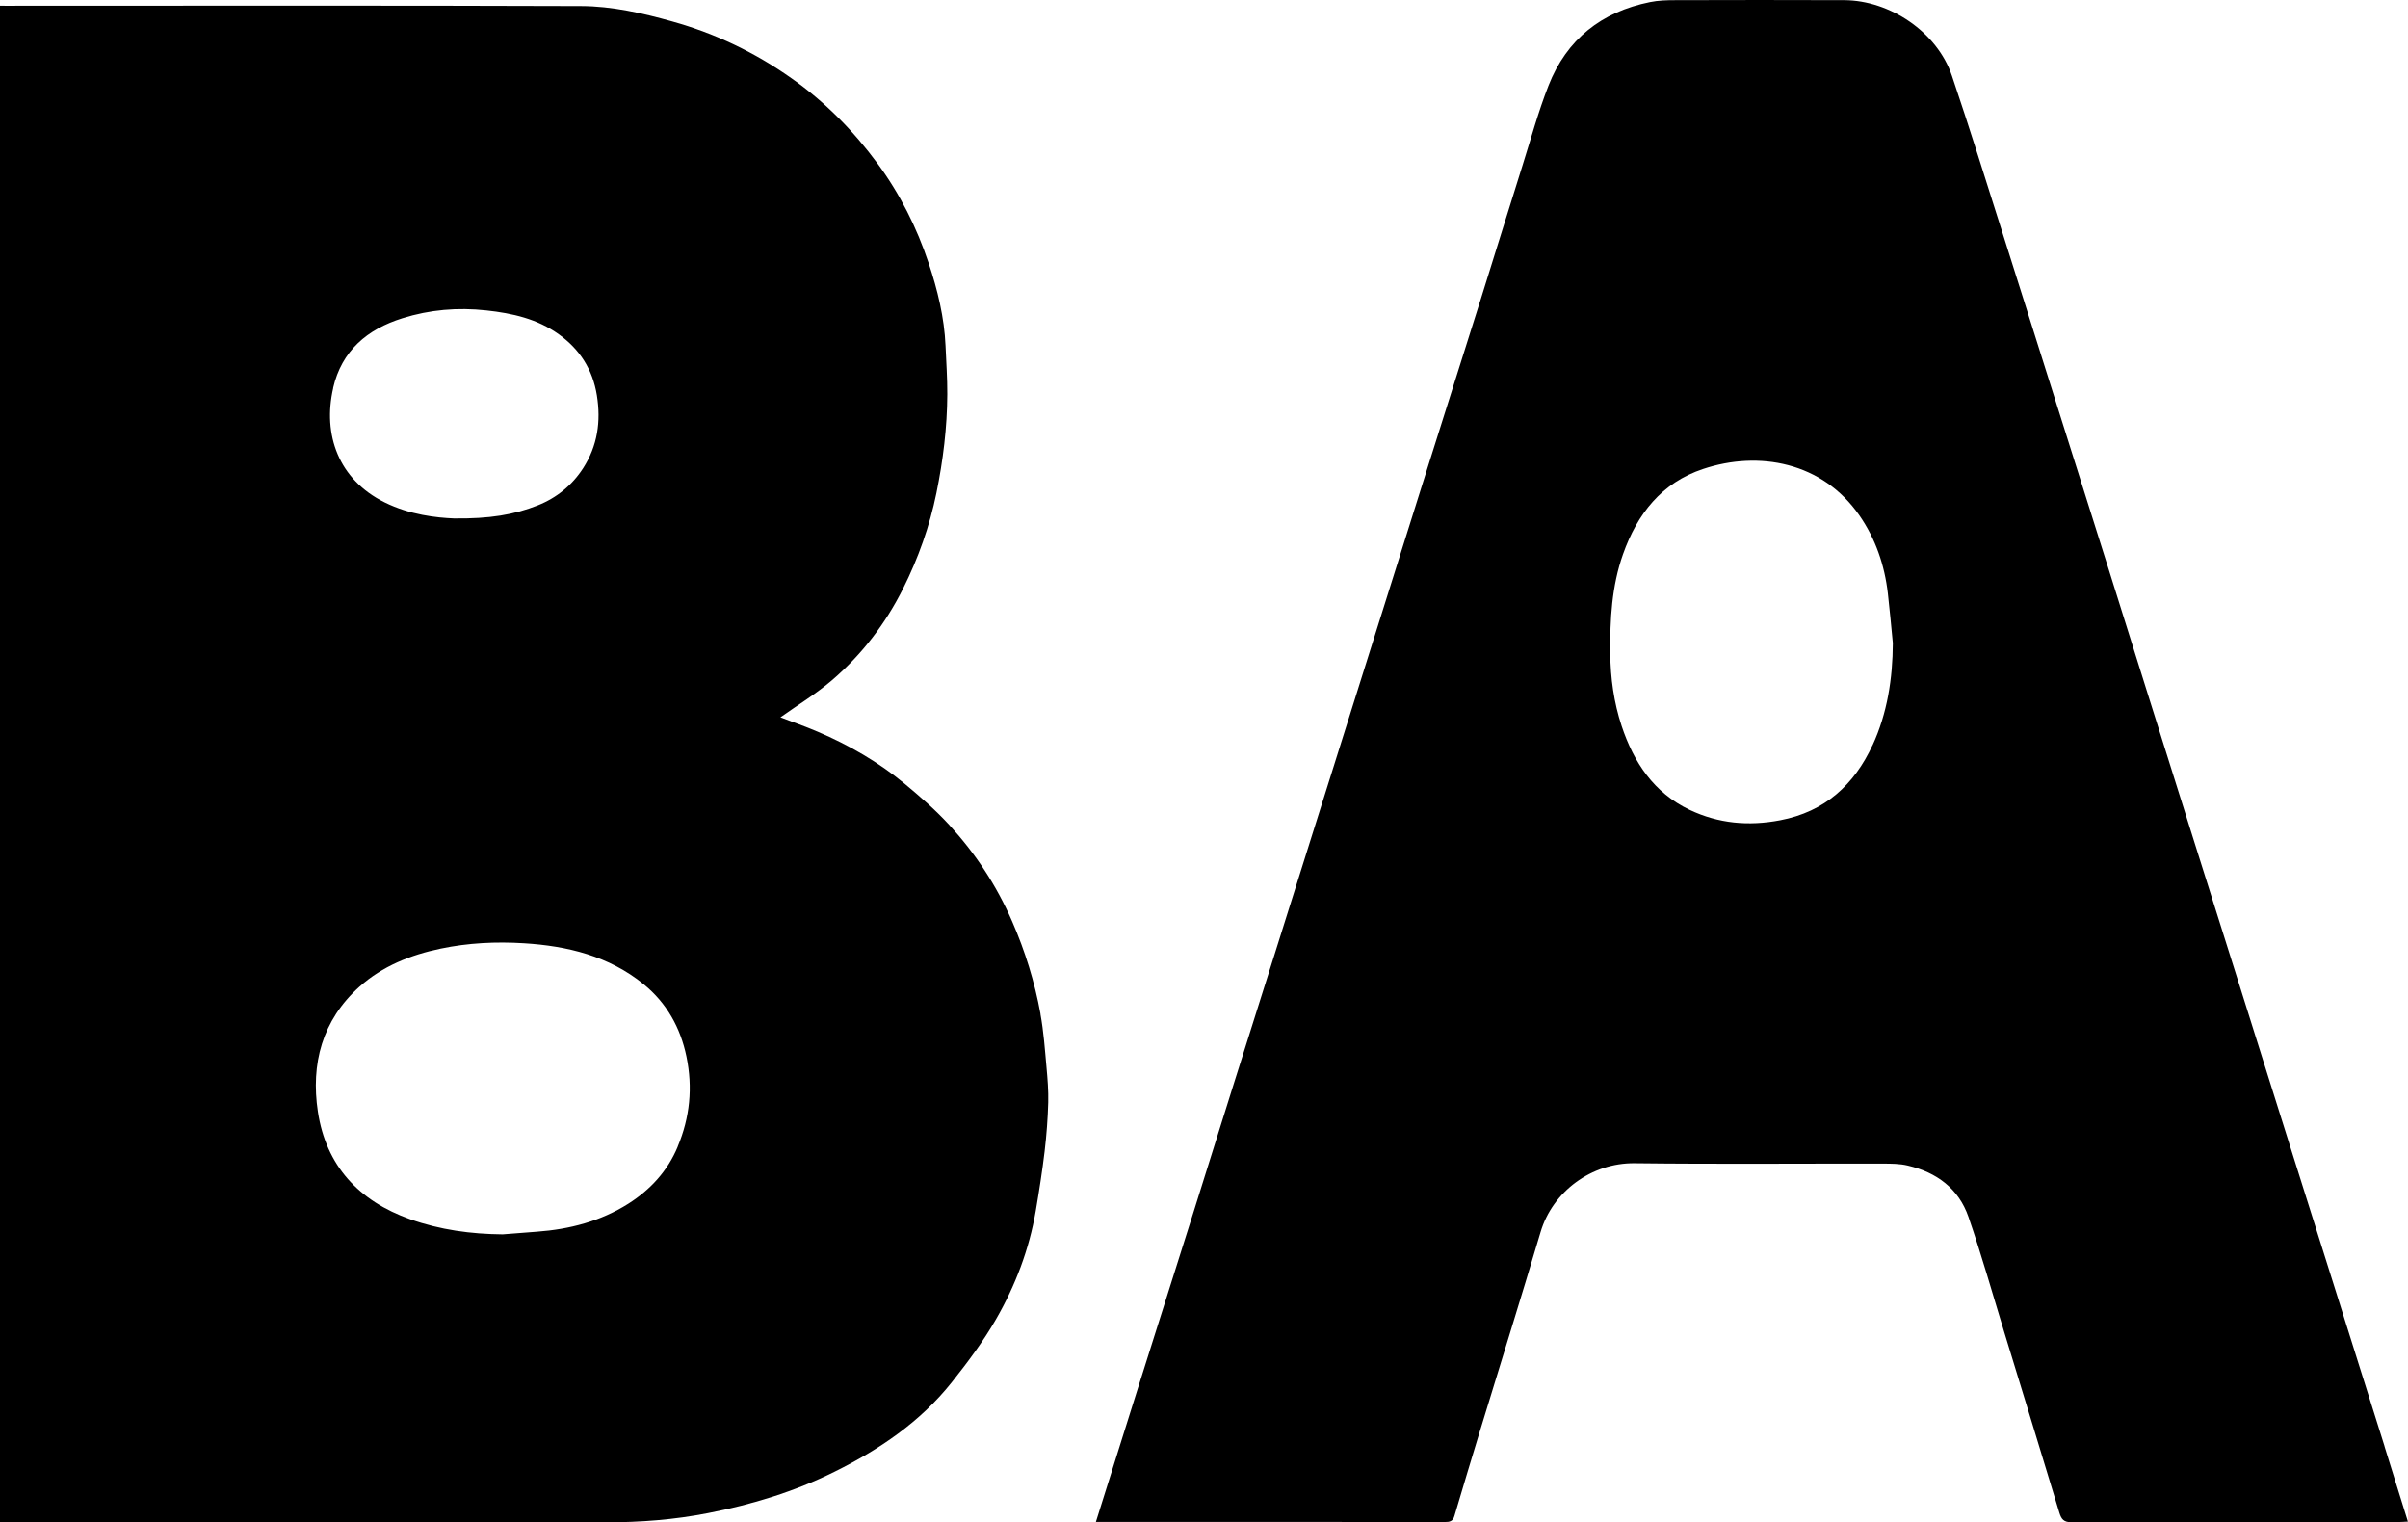 <?xml version="1.0" encoding="UTF-8"?>
<svg xmlns="http://www.w3.org/2000/svg" id="Layer_2" viewBox="0 0 314.44 198.76">
  <defs>
    <style>.cls-1{stroke-width:0px;}</style>
  </defs>
  <g id="Layer_1-2">
    <path class="cls-1" d="m135.87,132.38c-.76-4.16-2-8.17-3.7-12.07-2.04-4.7-4.81-8.9-8.26-12.65-1.77-1.92-3.76-3.65-5.77-5.32-3.43-2.84-7.27-5.05-11.36-6.8-1.66-.71-3.38-1.31-4.87-1.88,2.26-1.61,4.69-3.08,6.81-4.91,3.86-3.33,6.93-7.35,9.21-11.91,1.98-3.96,3.46-8.12,4.35-12.47.87-4.26,1.4-8.56,1.42-12.9.01-2.1-.14-4.21-.23-6.31-.16-3.71-1.04-7.3-2.2-10.79-1.55-4.66-3.74-9.03-6.67-13.01-3.17-4.3-6.86-8.05-11.23-11.13-4.78-3.38-9.96-5.86-15.59-7.43-3.9-1.09-7.88-2-11.91-2.01-24.86-.09-49.72-.04-74.58-.04H0v198h1.67c25.82,0,51.64-.03,77.46.02,4.49,0,8.9-.34,13.31-1.2,5.75-1.12,11.31-2.81,16.54-5.41,5.82-2.88,11.18-6.49,15.28-11.65,2.09-2.63,4.13-5.35,5.8-8.26,2.53-4.39,4.33-9.11,5.19-14.14.44-2.59.85-5.18,1.16-7.79.25-2.12.41-4.25.47-6.38.04-1.54-.09-3.09-.23-4.63-.21-2.31-.37-4.64-.79-6.92ZM43.5,50.66c1.12-4.85,4.44-7.67,9.05-9.11,3.57-1.12,7.21-1.43,10.96-1.02,3.41.37,6.64,1.1,9.46,3.12,2.73,1.96,4.42,4.57,4.97,7.97.55,3.41.08,6.59-1.78,9.49-1.44,2.24-3.47,3.9-5.95,4.88-3.06,1.21-6.27,1.76-10.95,1.7-2.2-.09-5.74-.46-9.02-2.09-6.03-2.98-8.13-8.84-6.73-14.93Zm45,99.06c-1.35,3.23-3.6,5.64-6.47,7.46-3.61,2.28-7.65,3.33-11.89,3.64-1.5.11-3,.23-4.5.35-4.13-.04-8.16-.58-12.07-1.97-6.71-2.38-10.99-6.98-12.06-14.05-.94-6.23.55-11.93,5.42-16.31,3.01-2.7,6.69-4.16,10.61-4.98,3.59-.75,7.24-.93,10.88-.7,5.68.35,11.11,1.67,15.63,5.35,2.99,2.43,4.81,5.67,5.59,9.45.83,4.03.46,7.93-1.15,11.76Z"></path>
    <path class="cls-1" d="m311.38,188.85c-2.23-7.12-4.47-14.23-6.71-21.34-1.84-5.85-3.69-11.69-5.53-17.54-2.24-7.11-4.47-14.23-6.71-21.34-1.84-5.85-3.69-11.69-5.53-17.54-2.24-7.11-4.47-14.23-6.71-21.34-1.75-5.59-3.5-11.18-5.26-16.77-2.25-7.15-4.51-14.3-6.77-21.45-2.19-6.93-4.36-13.86-6.56-20.78-2.21-6.96-4.37-13.93-6.71-20.84C252.96,4.15,246.73.04,240.83.02c-7.35-.03-14.71-.02-22.06,0-1.1,0-2.23.03-3.3.25-6.35,1.28-10.9,4.87-13.27,10.92-1.32,3.37-2.28,6.89-3.37,10.35-1.82,5.77-3.6,11.56-5.41,17.33-2.25,7.15-4.51,14.3-6.77,21.45-2.24,7.11-4.47,14.23-6.71,21.34l-6.71,21.34c-2.24,7.11-4.47,14.23-6.71,21.34-1.84,5.85-3.69,11.69-5.53,17.54-1.76,5.59-3.5,11.18-5.26,16.77-2.35,7.45-4.71,14.89-7.06,22.34-1.84,5.84-3.67,11.69-5.57,17.73h30.22c5.12,0,10.23,0,15.35.01.62,0,1.03-.08,1.24-.76,1.11-3.74,2.23-7.48,3.37-11.22,2.63-8.62,5.32-17.23,7.89-25.88,1.57-5.29,6.65-9.06,12.29-8.99,10.79.13,21.58.03,32.38.05,1.1,0,2.24,0,3.3.26,3.74.88,6.63,3.01,7.9,6.69,1.72,4.98,3.15,10.06,4.69,15.1,2.4,7.84,4.81,15.68,7.18,23.52.26.84.56,1.26,1.59,1.26,14.23-.04,28.46-.03,42.69-.03.38,0,.76-.03,1.24-.05-1.04-3.35-2.04-6.59-3.06-9.83Zm-66.86-91.56c-2.38,5.17-6.23,8.7-12.07,9.81-4.13.79-8.05.43-11.82-1.36-4.67-2.23-7.29-6.19-8.87-10.94-1.02-3.08-1.46-6.25-1.49-9.51-.04-4.4.18-8.74,1.67-12.94,1.86-5.26,5.04-9.32,10.47-11.12,7.22-2.41,15.55-.94,20.41,6.09,2.09,3.02,3.28,6.48,3.7,10.16.25,2.16.44,4.32.65,6.48-.02,4.64-.72,9.16-2.65,13.35Z"></path>
  </g>
</svg>
